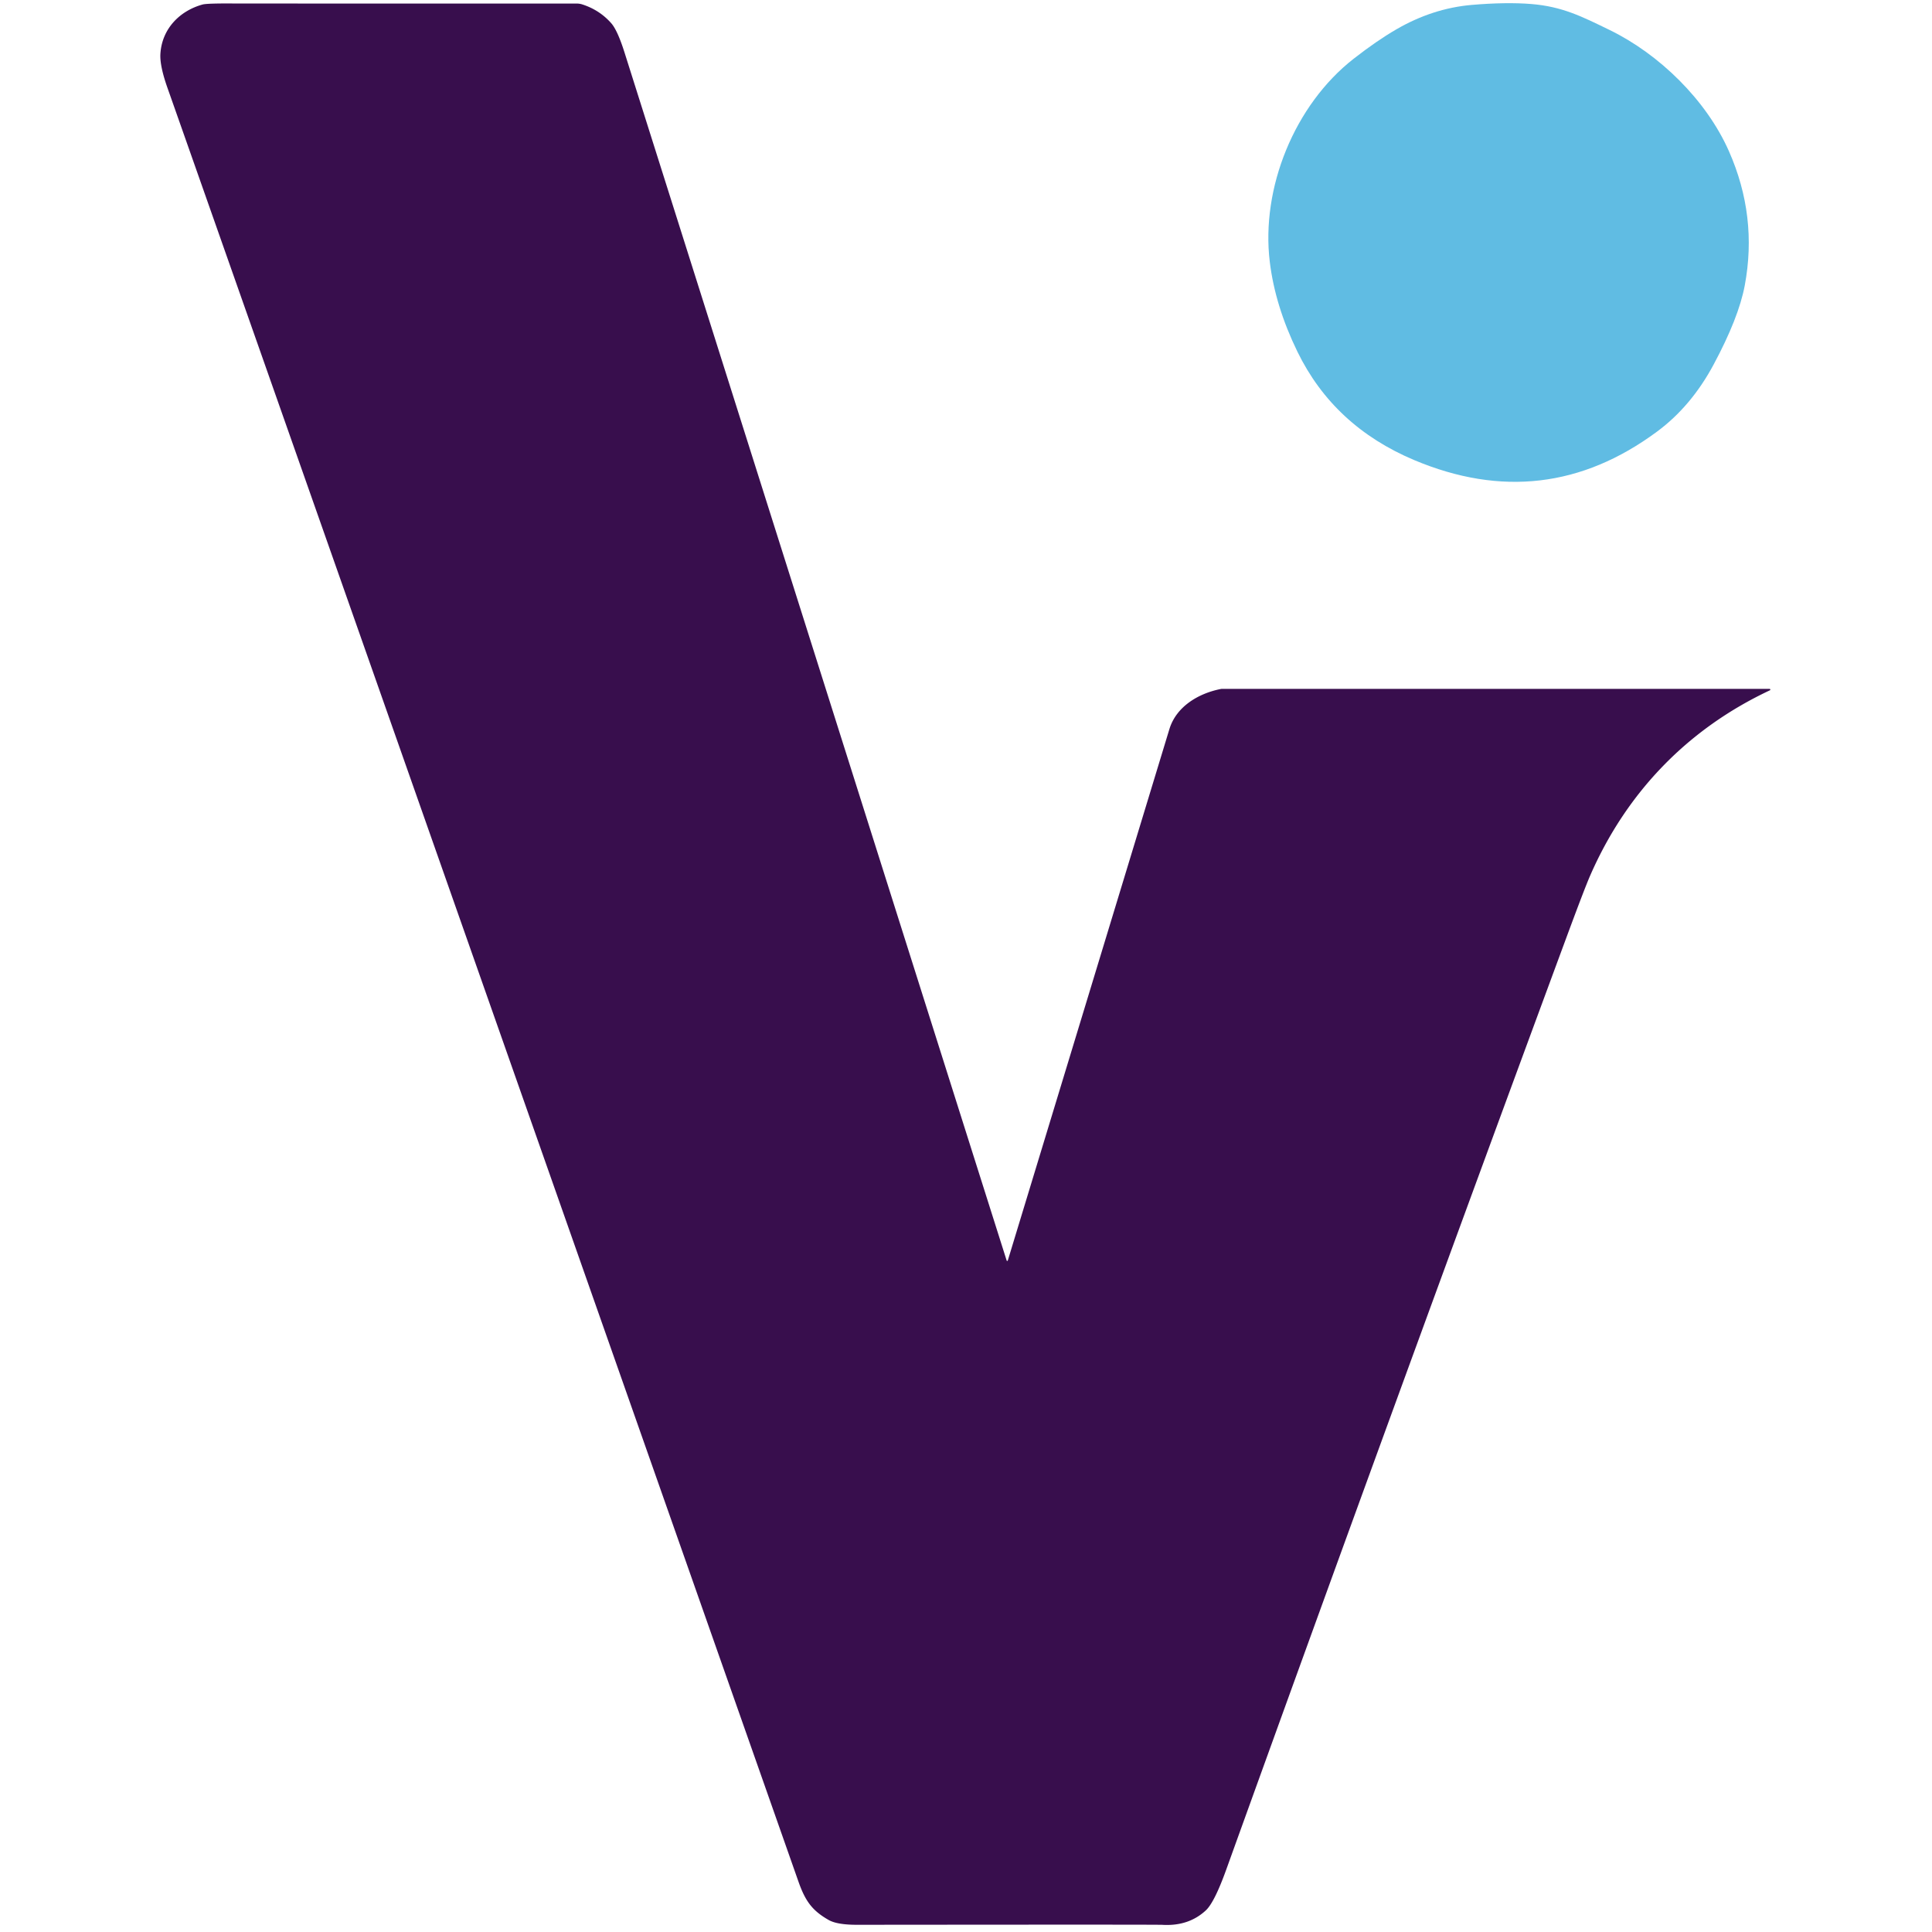 <?xml version="1.0" encoding="UTF-8" standalone="no"?>
<!DOCTYPE svg PUBLIC "-//W3C//DTD SVG 1.1//EN" "http://www.w3.org/Graphics/SVG/1.1/DTD/svg11.dtd">
<svg xmlns="http://www.w3.org/2000/svg" version="1.1" viewBox="0.00 0.00 512.00 512.00">
<path fill="#380e4d" d="
  M 266.77 334.04
  A 0.16 0.16 0.0 0 0 267.08 334.04
  Q 309.87 193.32 309.93 193.14
  C 311.78 187.20 317.63 183.76 323.47 182.60
  A 1.80 1.57 34.9 0 1 323.84 182.56
  L 468.95 182.56
  A 0.20 0.20 0.0 0 1 469.04 182.94
  C 447.25 193.17 431.05 209.99 421.44 231.97
  Q 419.94 235.39 415.14 248.38
  Q 370.57 368.96 324.96 495.48
  Q 321.84 504.14 319.57 506.26
  Q 315.00 510.51 308.03 510.10
  Q 306.39 510.01 227.10 510.09
  Q 221.86 510.09 219.63 508.83
  C 215.29 506.36 213.44 503.88 211.60 498.65
  Q 50.32 40.04 44.42 23.40
  Q 42.30 17.43 42.51 14.23
  C 42.92 7.70 47.54 2.90 53.67 1.20
  Q 54.91 0.86 62.35 0.93
  Q 63.04 0.94 152.83 0.94
  A 4.94 4.86 53.2 0 1 154.28 1.16
  Q 158.89 2.64 161.99 6.16
  Q 163.65 8.04 165.52 13.96
  Q 228.98 214.69 266.77 334.04
  Z"
/>
<path fill="#60bce3" d="
  M 370.06 7.77
  Q 379.69 2.19 390.05 1.30
  Q 399.10 0.53 405.76 1.06
  C 414.01 1.73 419.16 4.34 426.61 7.97
  C 439.72 14.36 452.19 26.50 458.19 40.08
  Q 465.81 57.33 462.38 75.64
  Q 460.77 84.24 454.10 96.66
  Q 448.18 107.69 439.12 114.39
  Q 409.32 136.44 374.81 121.94
  Q 353.45 112.96 343.82 93.18
  Q 337.93 81.08 336.51 69.44
  C 334.11 49.83 343.07 27.79 358.73 15.57
  Q 364.85 10.79 370.06 7.77
  Z"
/>
</svg>
